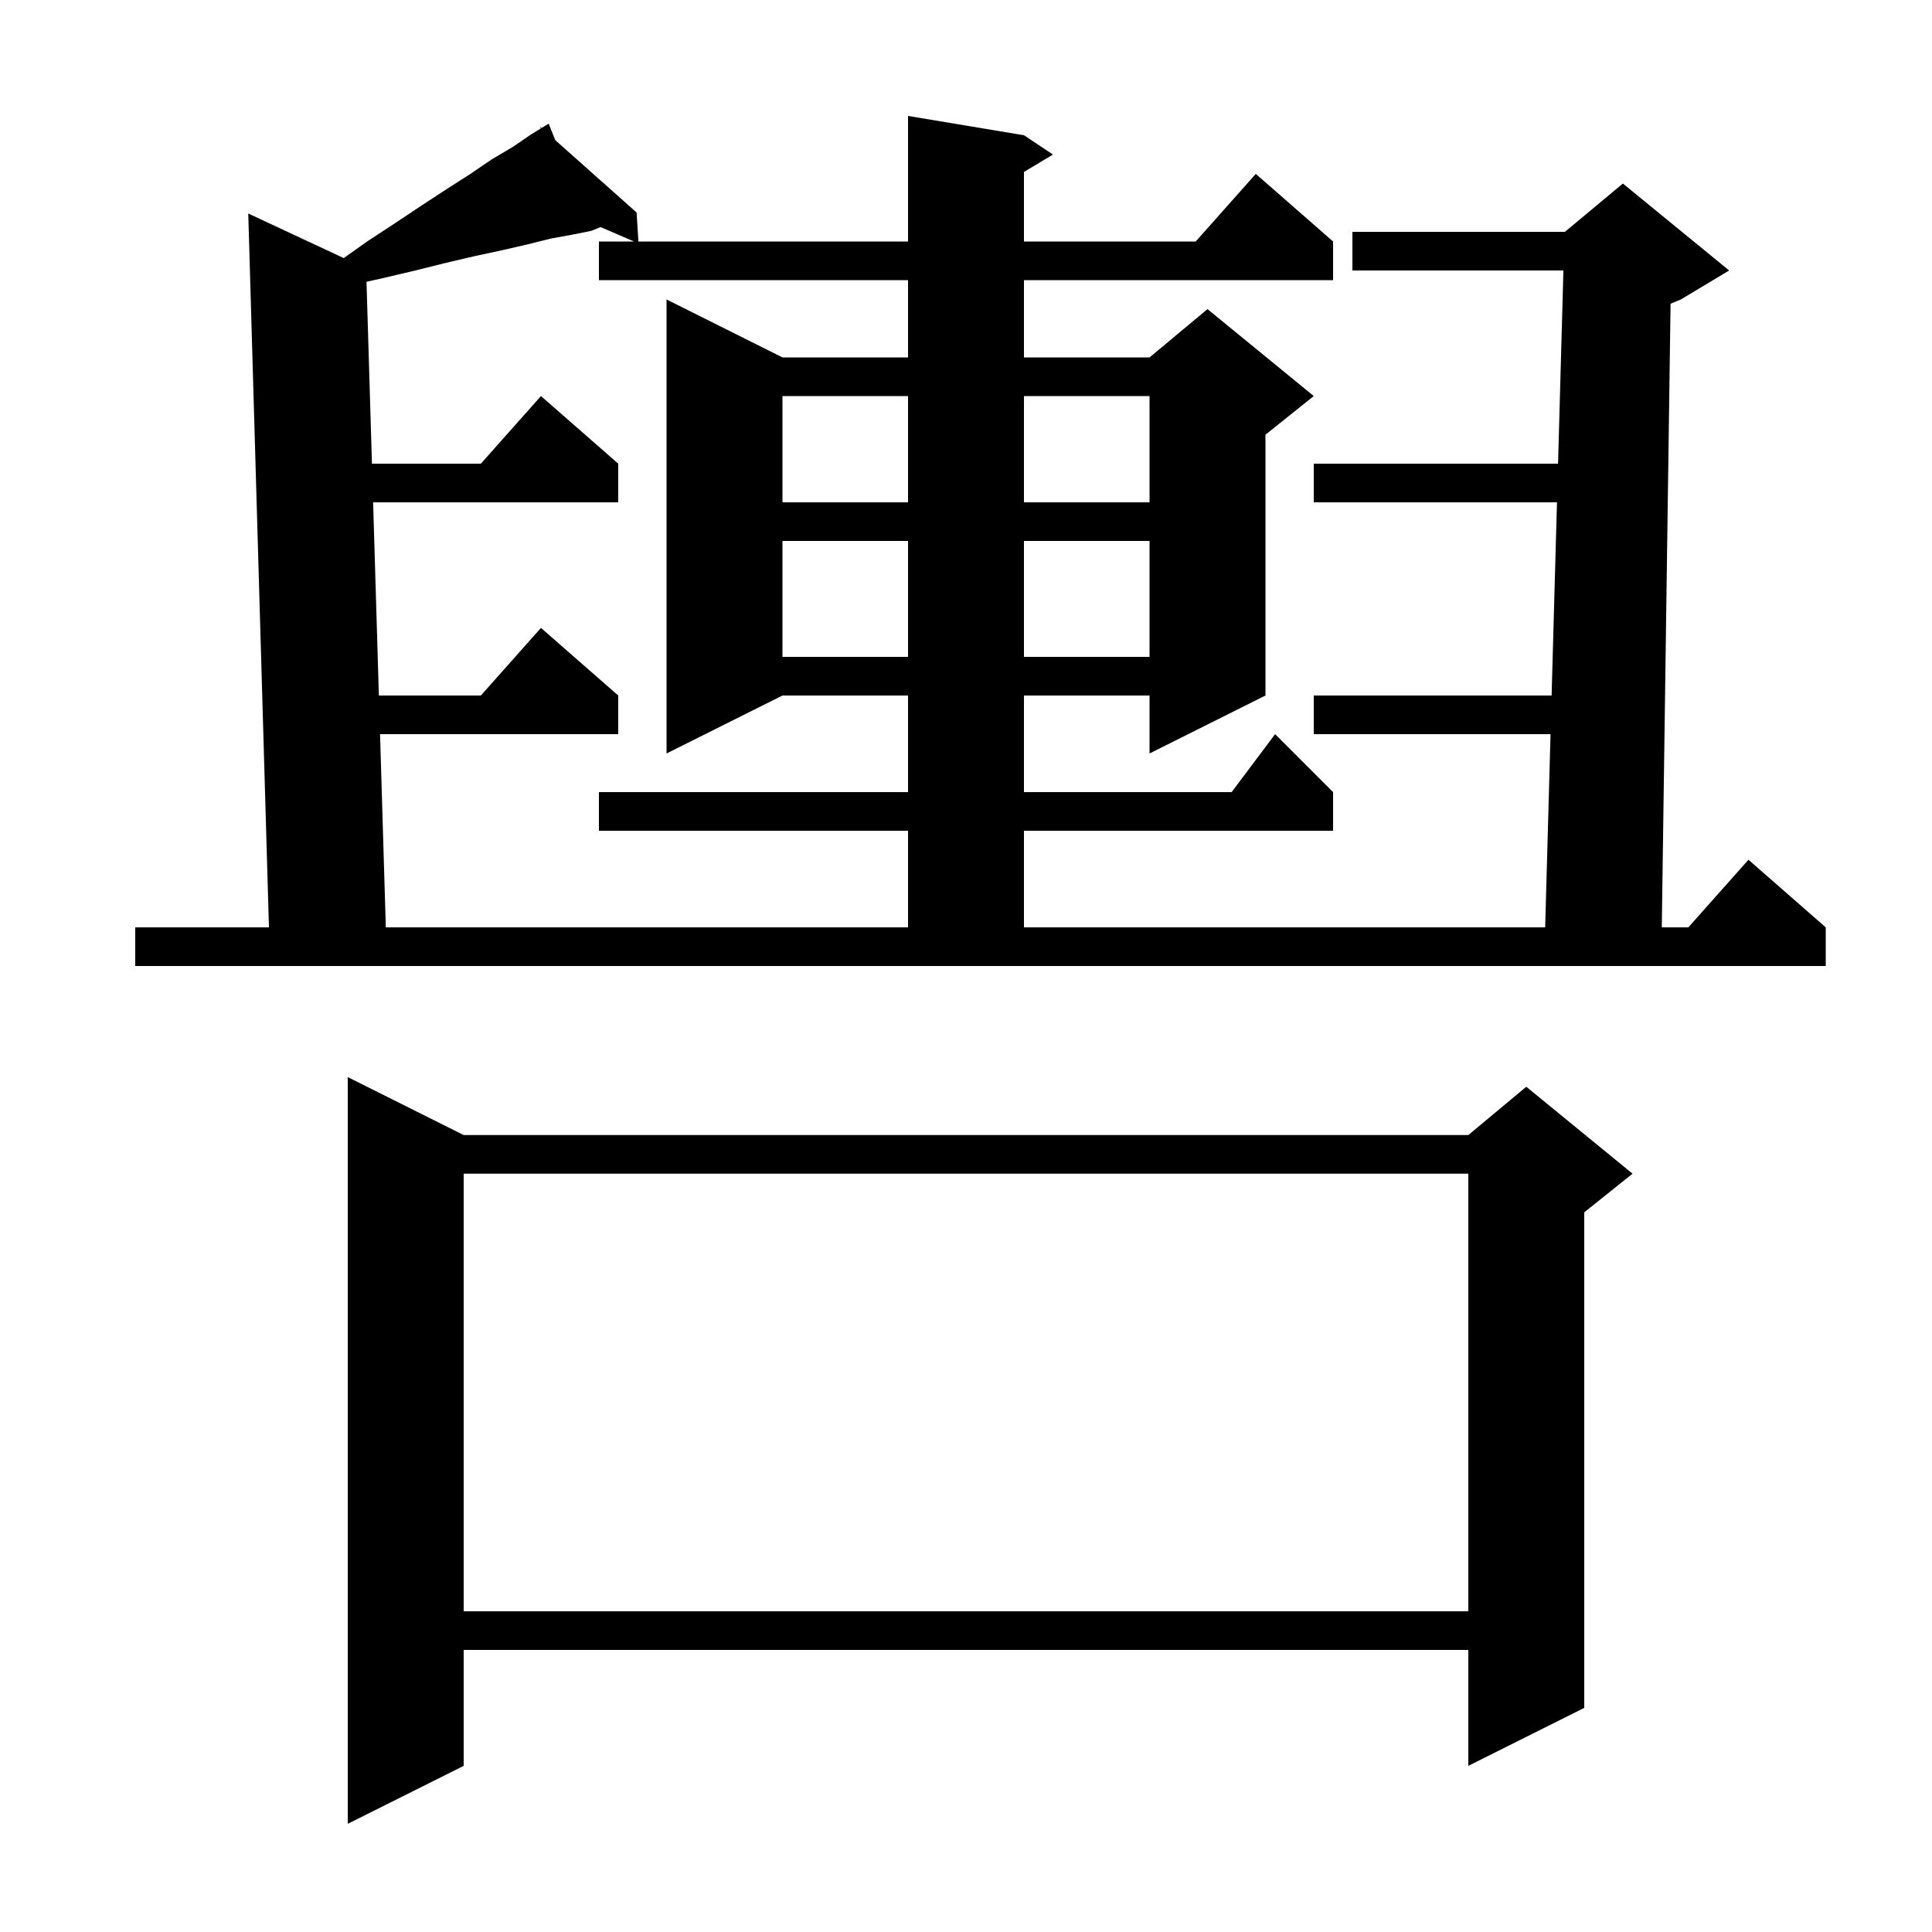 <svg xmlns="http://www.w3.org/2000/svg" xmlns:xlink="http://www.w3.org/1999/xlink" version="1.1" baseProfile="full" viewBox="0 0 200 200" width="200" height="200">
<g fill="black">
<path d="M 48.0 117.5 L 152.0 117.5 L 158.0 112.5 L 169.0 121.5 L 164.0 125.5 L 164.0 176.8 L 152.0 182.8 L 152.0 170.8 L 48.0 170.8 L 48.0 182.8 L 36.0 188.8 L 36.0 111.5 Z M 48.0 121.5 L 48.0 166.8 L 152.0 166.8 L 152.0 121.5 Z M 14.0 96.0 L 27.842 96.0 L 25.7 22.1 L 35.581 26.717 L 38.0 25.0 L 40.9 23.1 L 43.6 21.3 L 46.2 19.6 L 48.7 18.0 L 50.9 16.5 L 53.1 15.2 L 55.0 13.9 L 55.994 13.292 L 55.9 13.1 L 56.067 13.248 L 56.8 12.8 L 57.474 14.501 L 65.9 22.0 L 66.088 25.0 L 94.0 25.0 L 94.0 12.0 L 106.0 14.0 L 109.0 16.0 L 106.0 17.8 L 106.0 25.0 L 123.778 25.0 L 130.0 18.0 L 138.0 25.0 L 138.0 29.0 L 106.0 29.0 L 106.0 37.0 L 119.0 37.0 L 125.0 32.0 L 136.0 41.0 L 131.0 45.0 L 131.0 72.0 L 119.0 78.0 L 119.0 72.0 L 106.0 72.0 L 106.0 82.0 L 127.5 82.0 L 132.0 76.0 L 138.0 82.0 L 138.0 86.0 L 106.0 86.0 L 106.0 96.0 L 159.956 96.0 L 160.511 76.0 L 136.0 76.0 L 136.0 72.0 L 160.622 72.0 L 161.178 52.0 L 136.0 52.0 L 136.0 48.0 L 161.289 48.0 L 161.844 28.0 L 140.0 28.0 L 140.0 24.0 L 162.0 24.0 L 168.0 19.0 L 179.0 28.0 L 174.0 31.0 L 172.937 31.443 L 172.028 96.0 L 174.778 96.0 L 181.0 89.0 L 189.0 96.0 L 189.0 100.0 L 14.0 100.0 Z M 61.2 23.9 L 59.2 24.3 L 57.0 24.7 L 54.6 25.3 L 52.0 25.9 L 49.2 26.5 L 46.2 27.2 L 43.0 28.0 L 39.6 28.8 L 37.941 29.169 L 38.504 48.0 L 49.778 48.0 L 56.0 41.0 L 64.0 48.0 L 64.0 52.0 L 38.624 52.0 L 39.222 72.0 L 49.778 72.0 L 56.0 65.0 L 64.0 72.0 L 64.0 76.0 L 39.342 76.0 L 39.94 96.0 L 94.0 96.0 L 94.0 86.0 L 62.0 86.0 L 62.0 82.0 L 94.0 82.0 L 94.0 72.0 L 81.0 72.0 L 69.0 78.0 L 69.0 31.0 L 81.0 37.0 L 94.0 37.0 L 94.0 29.0 L 62.0 29.0 L 62.0 25.0 L 65.636 25.0 L 62.171 23.507 Z M 81.0 56.0 L 81.0 68.0 L 94.0 68.0 L 94.0 56.0 Z M 106.0 56.0 L 106.0 68.0 L 119.0 68.0 L 119.0 56.0 Z M 81.0 41.0 L 81.0 52.0 L 94.0 52.0 L 94.0 41.0 Z M 106.0 41.0 L 106.0 52.0 L 119.0 52.0 L 119.0 41.0 Z " />
</g>
</svg>
